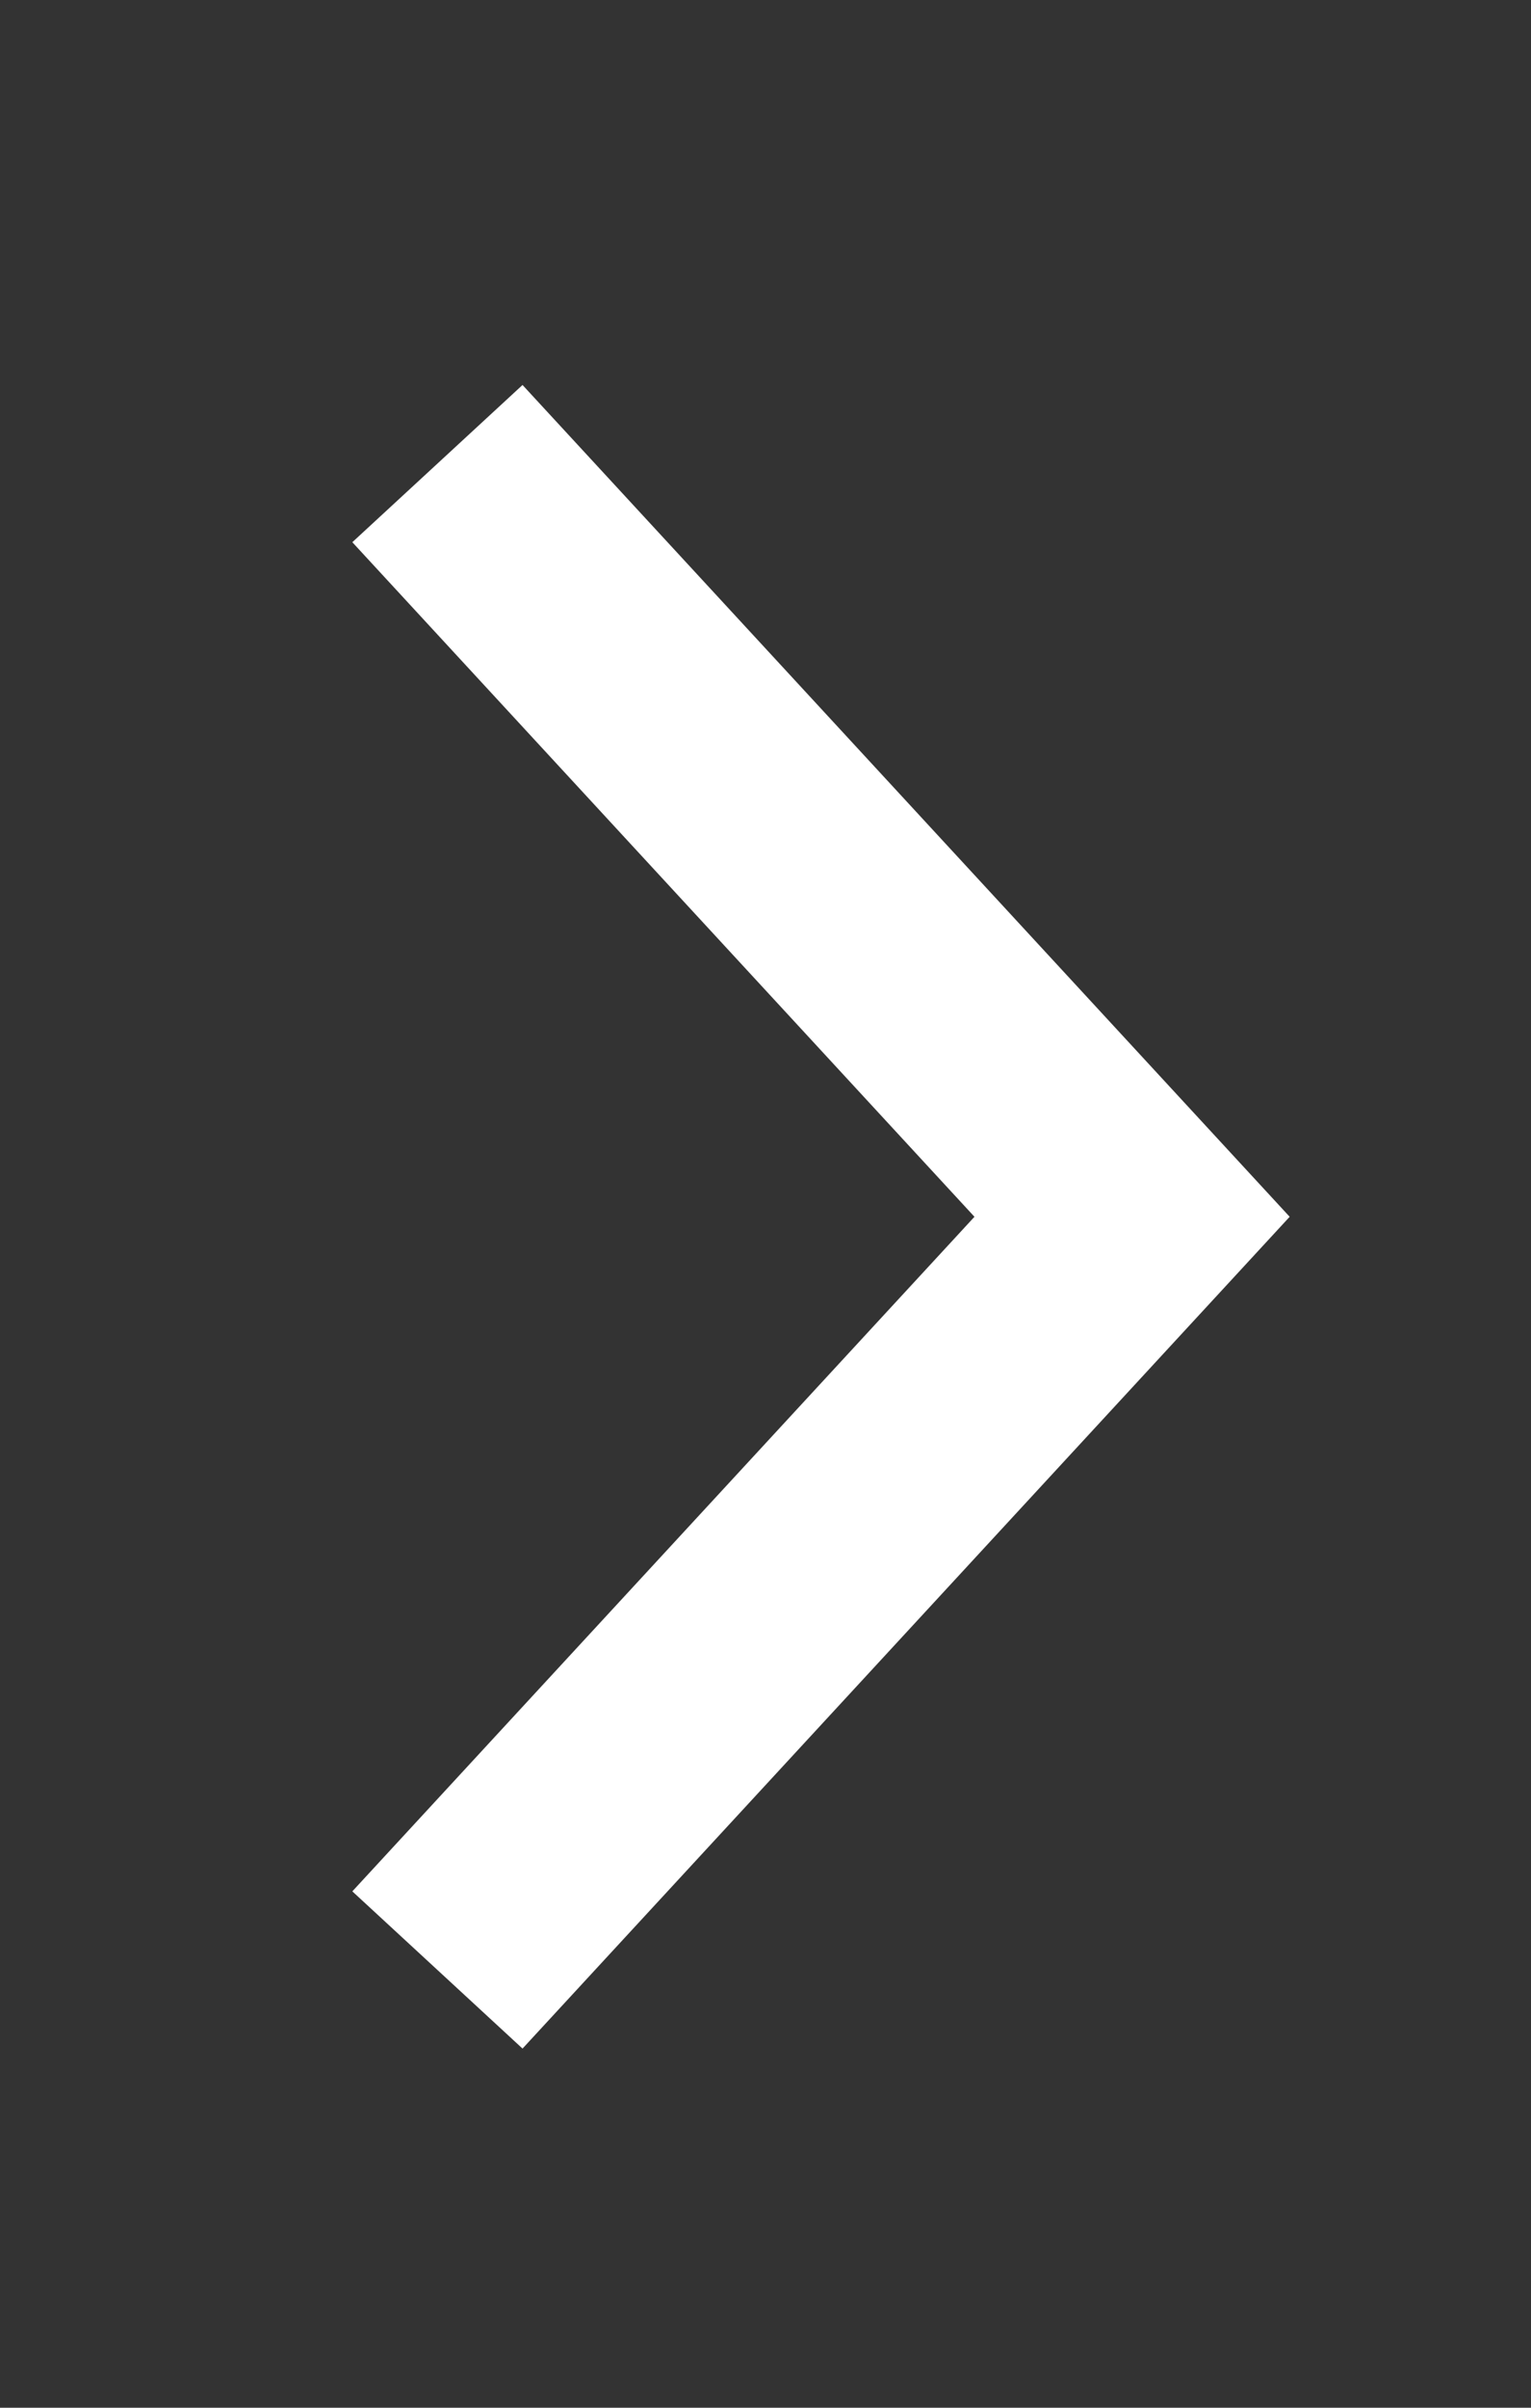 <svg width="7" height="11" viewBox="0 0 7 11" fill="none" xmlns="http://www.w3.org/2000/svg">
<rect x="0" y="0" width="7" height="11" fill="#333333" stroke="none"/>
<path d="M2 9L5.176 5.559L2 2.118" stroke="white" stroke-width="1.059"/>
</svg>
